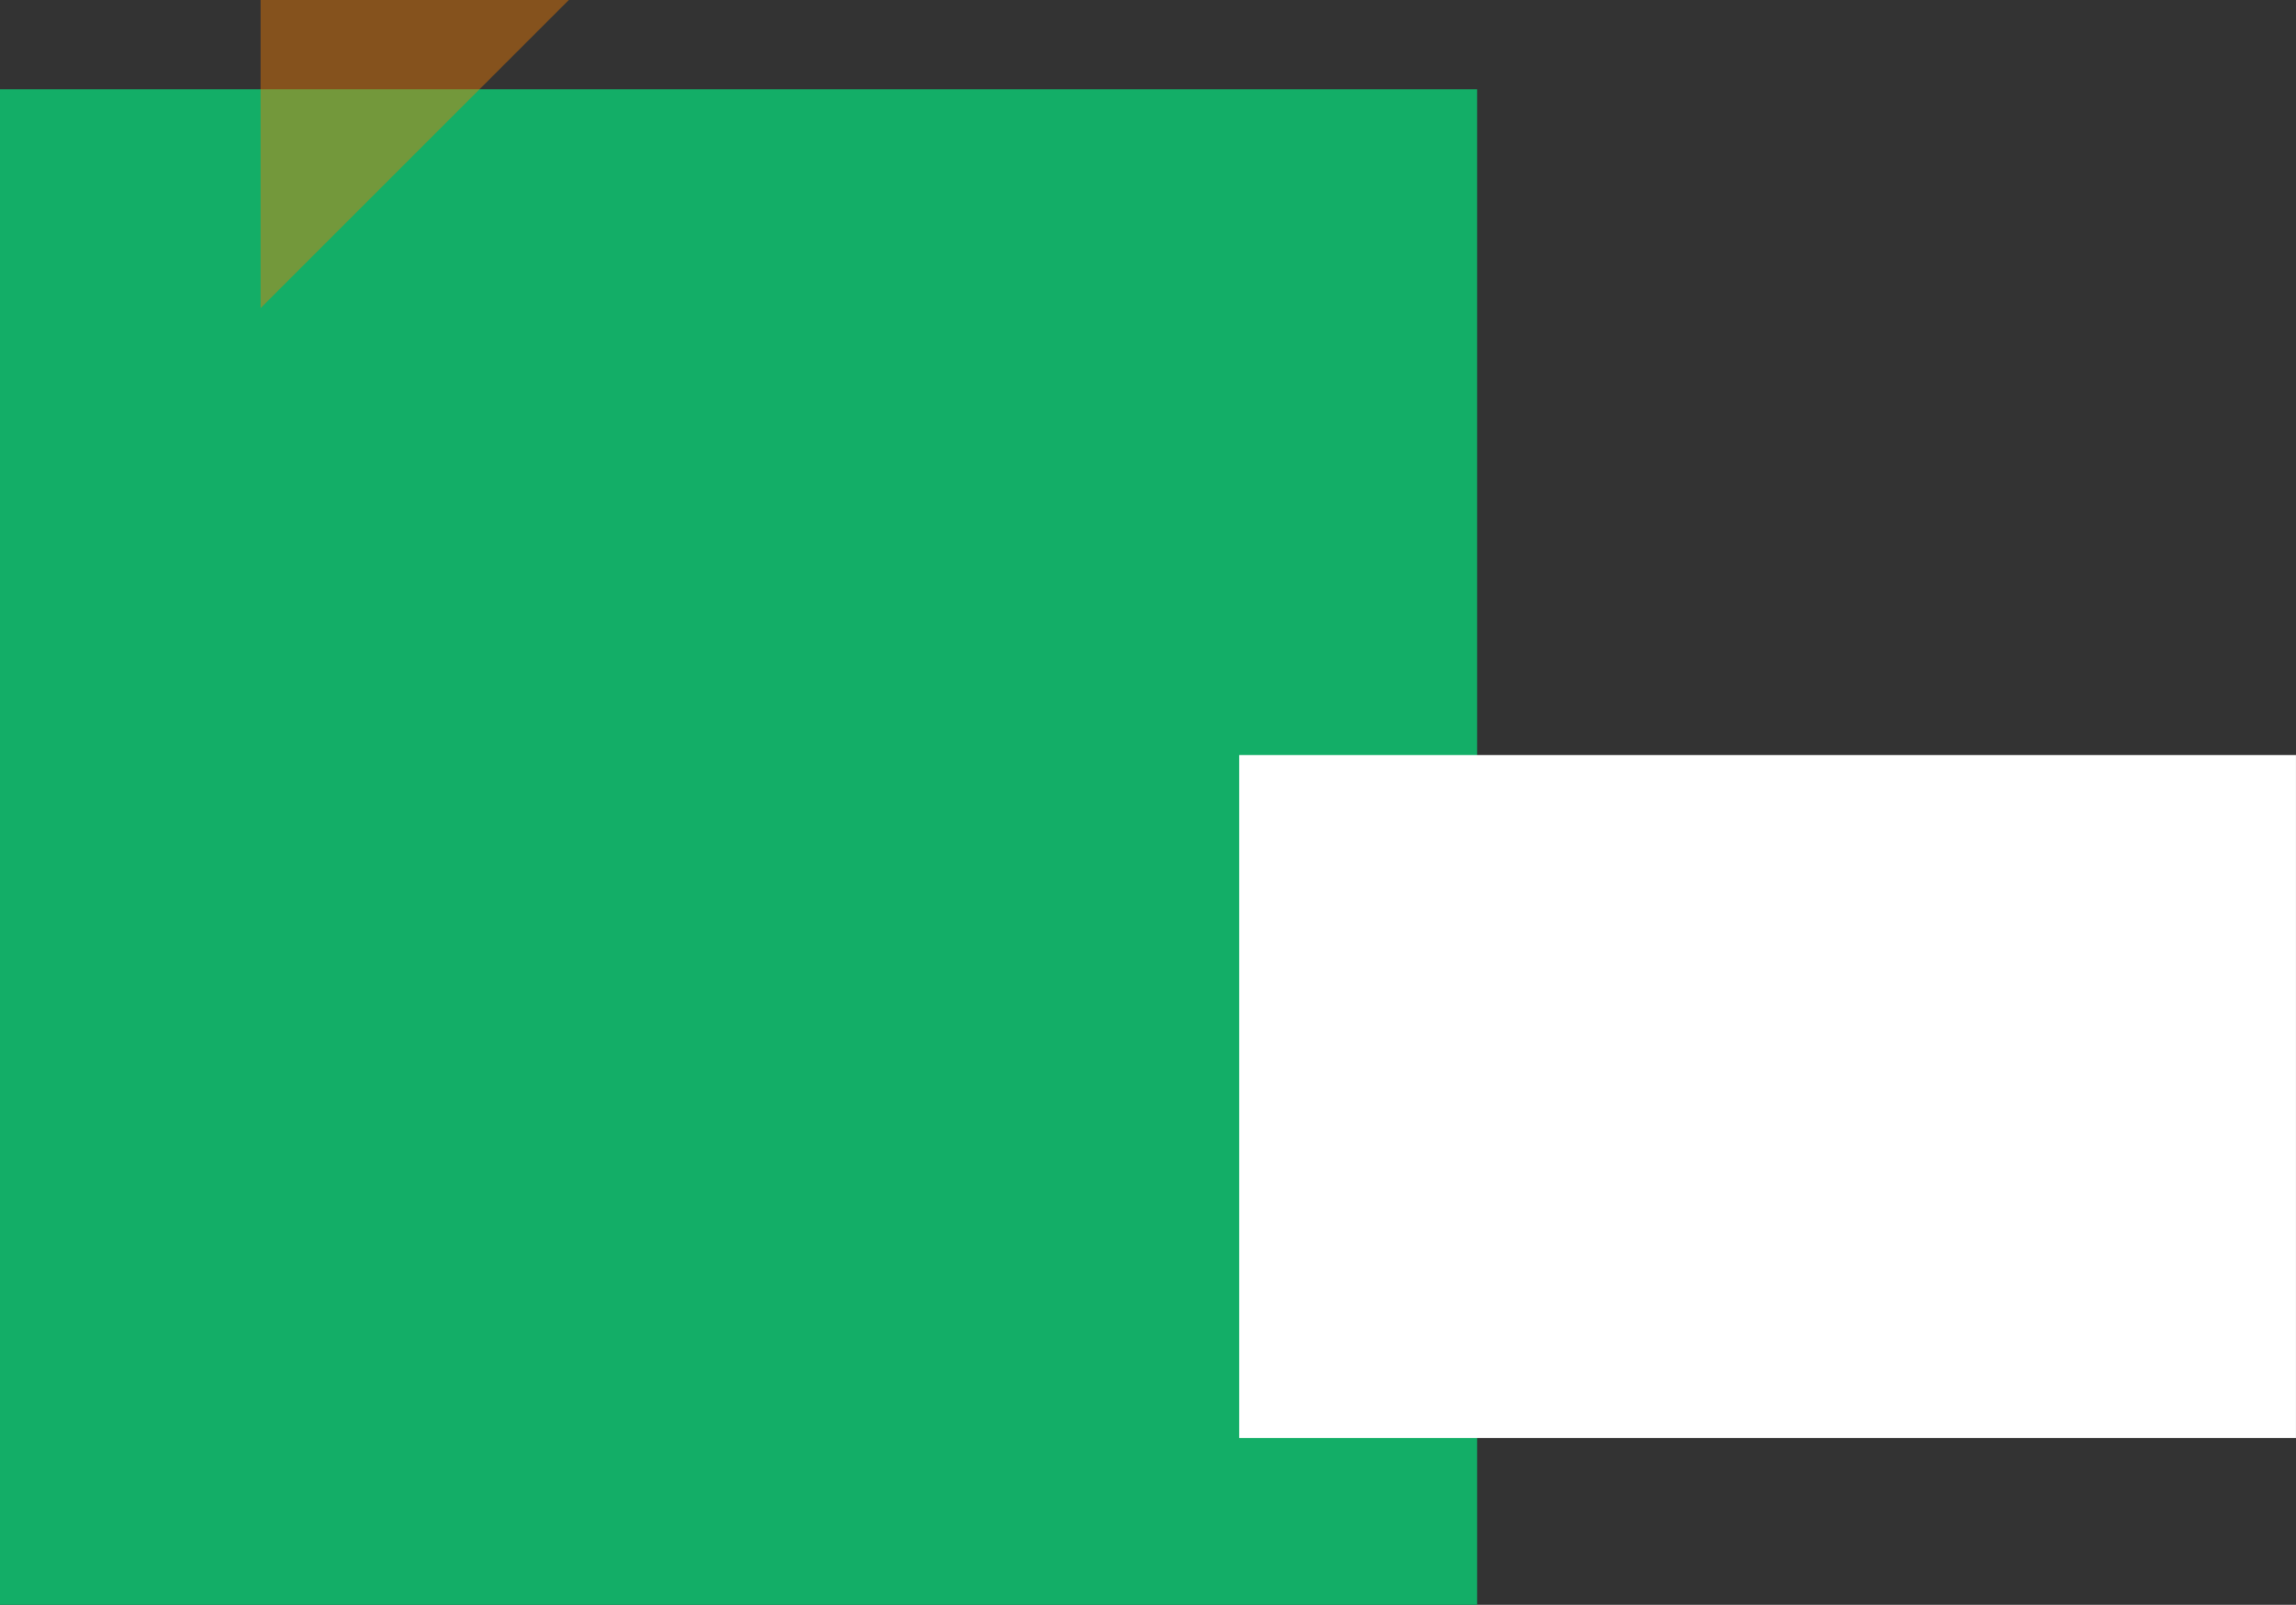 <svg xmlns="http://www.w3.org/2000/svg" viewBox="0 0 770.98 539"><rect x="0" y="0" width="770.98" height="539" fill="#333333" stroke="none"/><defs><style>.cls-1{fill:#13ae67;}.cls-2{fill:#fff;}.cls-3{fill:#f17c00;opacity:0.43;}</style></defs><title>bg01</title><g id="レイヤー_2" data-name="レイヤー 2"><g id="レイヤー_1-2" data-name="レイヤー 1"><rect class="cls-1" y="30" width="496" height="509"/><rect class="cls-2" x="416.1" y="253.59" width="354.87" height="229.38"/><polygon class="cls-3" points="87.5 103.5 87.5 0 191 0 87.5 103.5"/></g></g></svg>